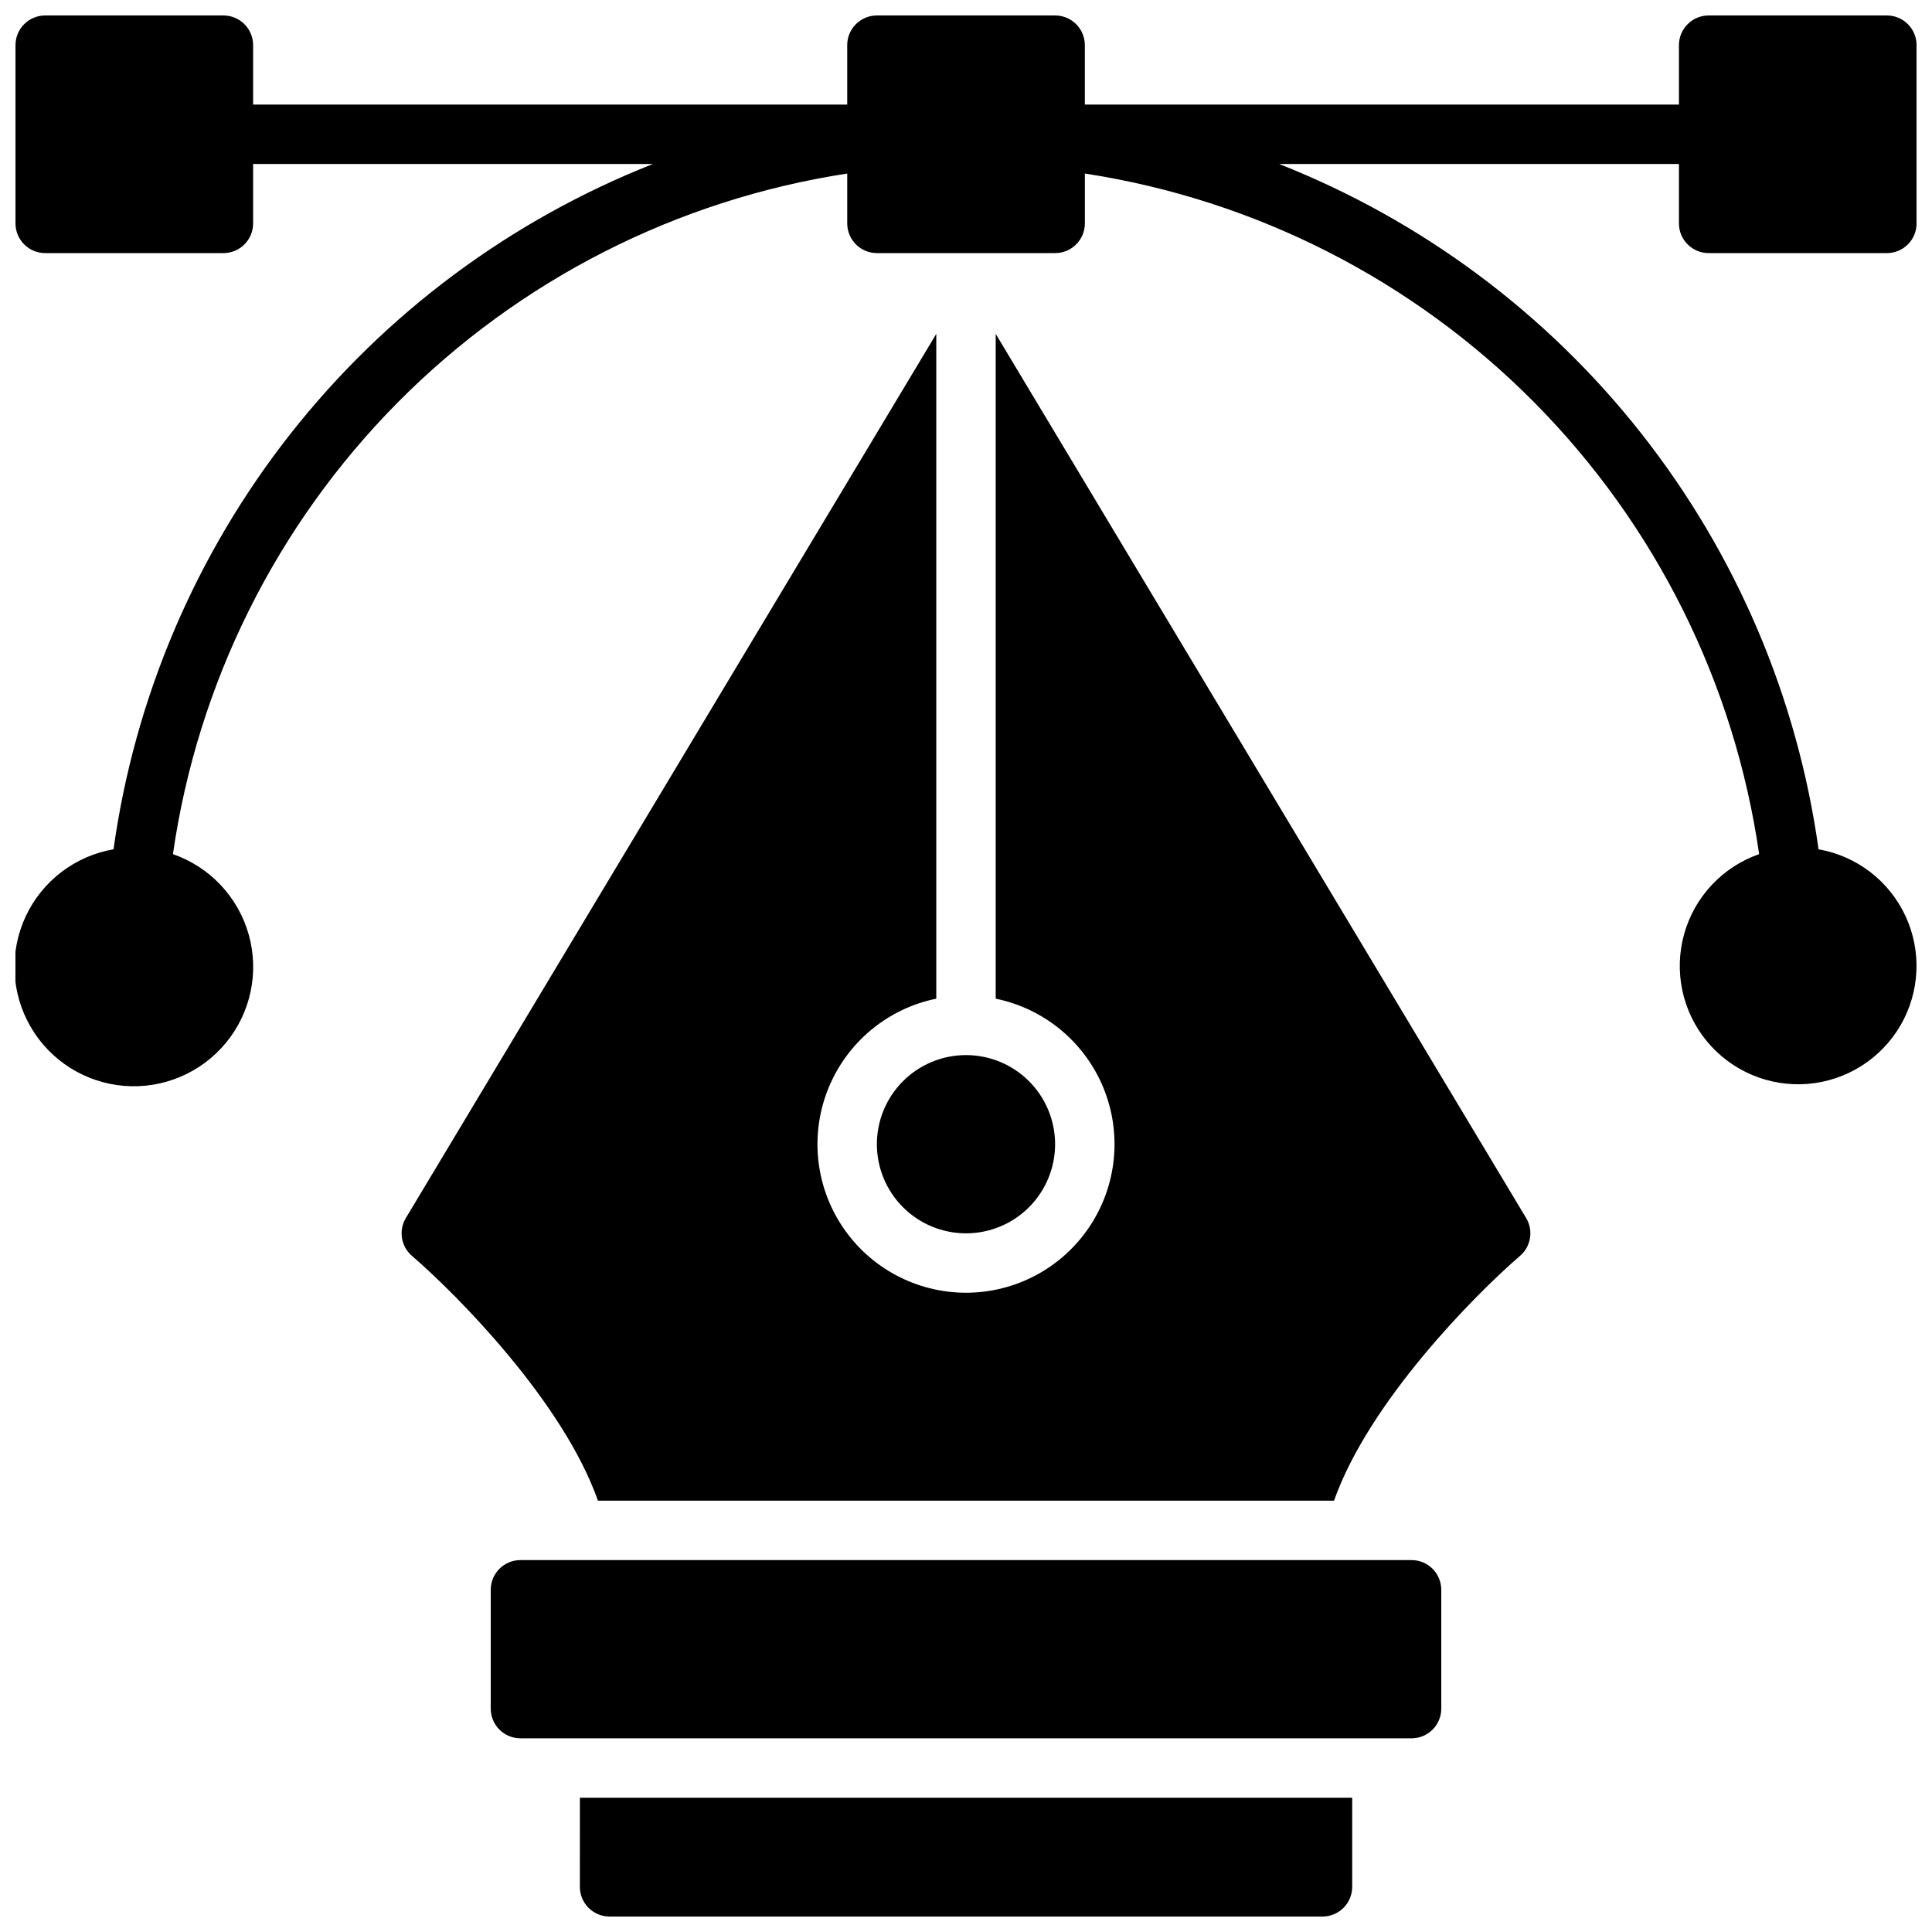 <?xml version="1.0" encoding="UTF-8"?>
<!-- Uploaded to: ICON Repo, www.iconrepo.com, Generator: ICON Repo Mixer Tools -->
<svg width="800px" height="800px" version="1.1" viewBox="144 144 512 512" xmlns="http://www.w3.org/2000/svg">
 <defs>
  <clipPath id="a">
   <path d="m148.09 148.09h503.81v503.81h-503.81z"/>
  </clipPath>
 </defs>
 <g clip-path="url(#a)">
  <path d="m400 423.61c6.262 0 12.27 2.488 16.699 6.918 4.426 4.43 6.914 10.438 6.914 16.699s-2.488 12.27-6.914 16.699c-4.43 4.43-10.438 6.918-16.699 6.918-6.266 0-12.273-2.488-16.699-6.918-4.43-4.43-6.918-10.438-6.918-16.699s2.488-12.27 6.918-16.699c4.426-4.43 10.434-6.918 16.699-6.918zm7.871-191.13v176.18c12.855 2.625 23.559 11.484 28.543 23.625 4.981 12.141 3.582 25.965-3.727 36.863-7.309 10.898-19.566 17.438-32.688 17.438-13.125 0-25.383-6.539-32.691-17.438-7.309-10.898-8.707-24.723-3.723-36.863 4.981-12.141 15.684-21 28.539-23.625v-176.18l-140.59 234.35c-1.953 3.293-1.254 7.508 1.652 9.996 12.043 10.391 40.07 38.73 49.277 64.867h195.07c9.211-26.137 37.234-54.473 49.277-64.867h0.004c2.906-2.488 3.606-6.703 1.652-9.996zm110.21 324.96h-236.16c-4.348 0-7.871 3.527-7.871 7.875v31.488c0 2.086 0.828 4.09 2.305 5.566 1.477 1.473 3.481 2.305 5.566 2.305h236.16c2.09 0 4.09-0.832 5.566-2.305 1.477-1.477 2.305-3.481 2.305-5.566v-31.488c0-2.09-0.828-4.09-2.305-5.566-1.477-1.477-3.477-2.309-5.566-2.309zm-220.41 86.594c0 2.086 0.828 4.09 2.305 5.566 1.477 1.477 3.477 2.305 5.566 2.305h188.93c2.09 0 4.094-0.828 5.566-2.305 1.477-1.477 2.309-3.481 2.309-5.566v-23.617h-204.67zm299.14-432.96h47.23c2.086 0 4.09-0.828 5.566-2.305 1.477-1.477 2.305-3.481 2.305-5.566v-47.234c0-2.086-0.828-4.09-2.305-5.566-1.477-1.477-3.481-2.305-5.566-2.305h-47.23c-4.348 0-7.875 3.523-7.875 7.871v15.746h-157.44v-15.746c0-2.086-0.832-4.09-2.309-5.566-1.477-1.477-3.477-2.305-5.566-2.305h-47.23c-4.348 0-7.871 3.523-7.871 7.871v15.746h-157.44v-15.746c0-2.086-0.828-4.09-2.305-5.566-1.477-1.477-3.481-2.305-5.566-2.305h-47.234c-4.348 0-7.871 3.523-7.871 7.871v47.234c0 2.086 0.828 4.09 2.305 5.566 1.477 1.477 3.481 2.305 5.566 2.305h47.234c2.086 0 4.09-0.828 5.566-2.305s2.305-3.481 2.305-5.566v-15.746h105.96c-37.777 14.902-70.918 39.566-96.035 71.477-25.117 31.91-41.312 69.918-46.922 110.14-10.203 1.762-18.898 8.406-23.277 17.789-4.379 9.383-3.887 20.316 1.316 29.27 5.199 8.953 14.457 14.793 24.777 15.633 10.32 0.844 20.398-3.422 26.98-11.414 6.586-7.992 8.84-18.699 6.039-28.668-2.805-9.969-10.309-17.938-20.09-21.328 6.508-45.25 27.391-87.211 59.566-119.69 32.176-32.473 73.938-53.746 119.13-60.676v13.211c0 2.086 0.828 4.09 2.305 5.566 1.477 1.477 3.477 2.305 5.566 2.305h47.23c2.09 0 4.09-0.828 5.566-2.305 1.477-1.477 2.309-3.481 2.309-5.566v-13.211c45.188 6.93 86.949 28.203 119.12 60.676 32.176 32.477 53.059 74.438 59.566 119.69-9.688 3.383-17.109 11.289-19.871 21.172-2.762 9.883-0.52 20.492 6.012 28.41 6.531 7.914 16.52 12.137 26.746 11.305 10.23-0.836 19.402-6.617 24.566-15.488 5.16-8.867 5.66-19.703 1.332-29.008-4.328-9.305-12.93-15.906-23.039-17.672-5.609-40.223-21.801-78.23-46.918-110.14-25.117-31.91-58.262-56.574-96.039-71.477h105.96v15.746c0 2.086 0.832 4.09 2.309 5.566s3.477 2.305 5.566 2.305z"/>
 </g>
</svg>